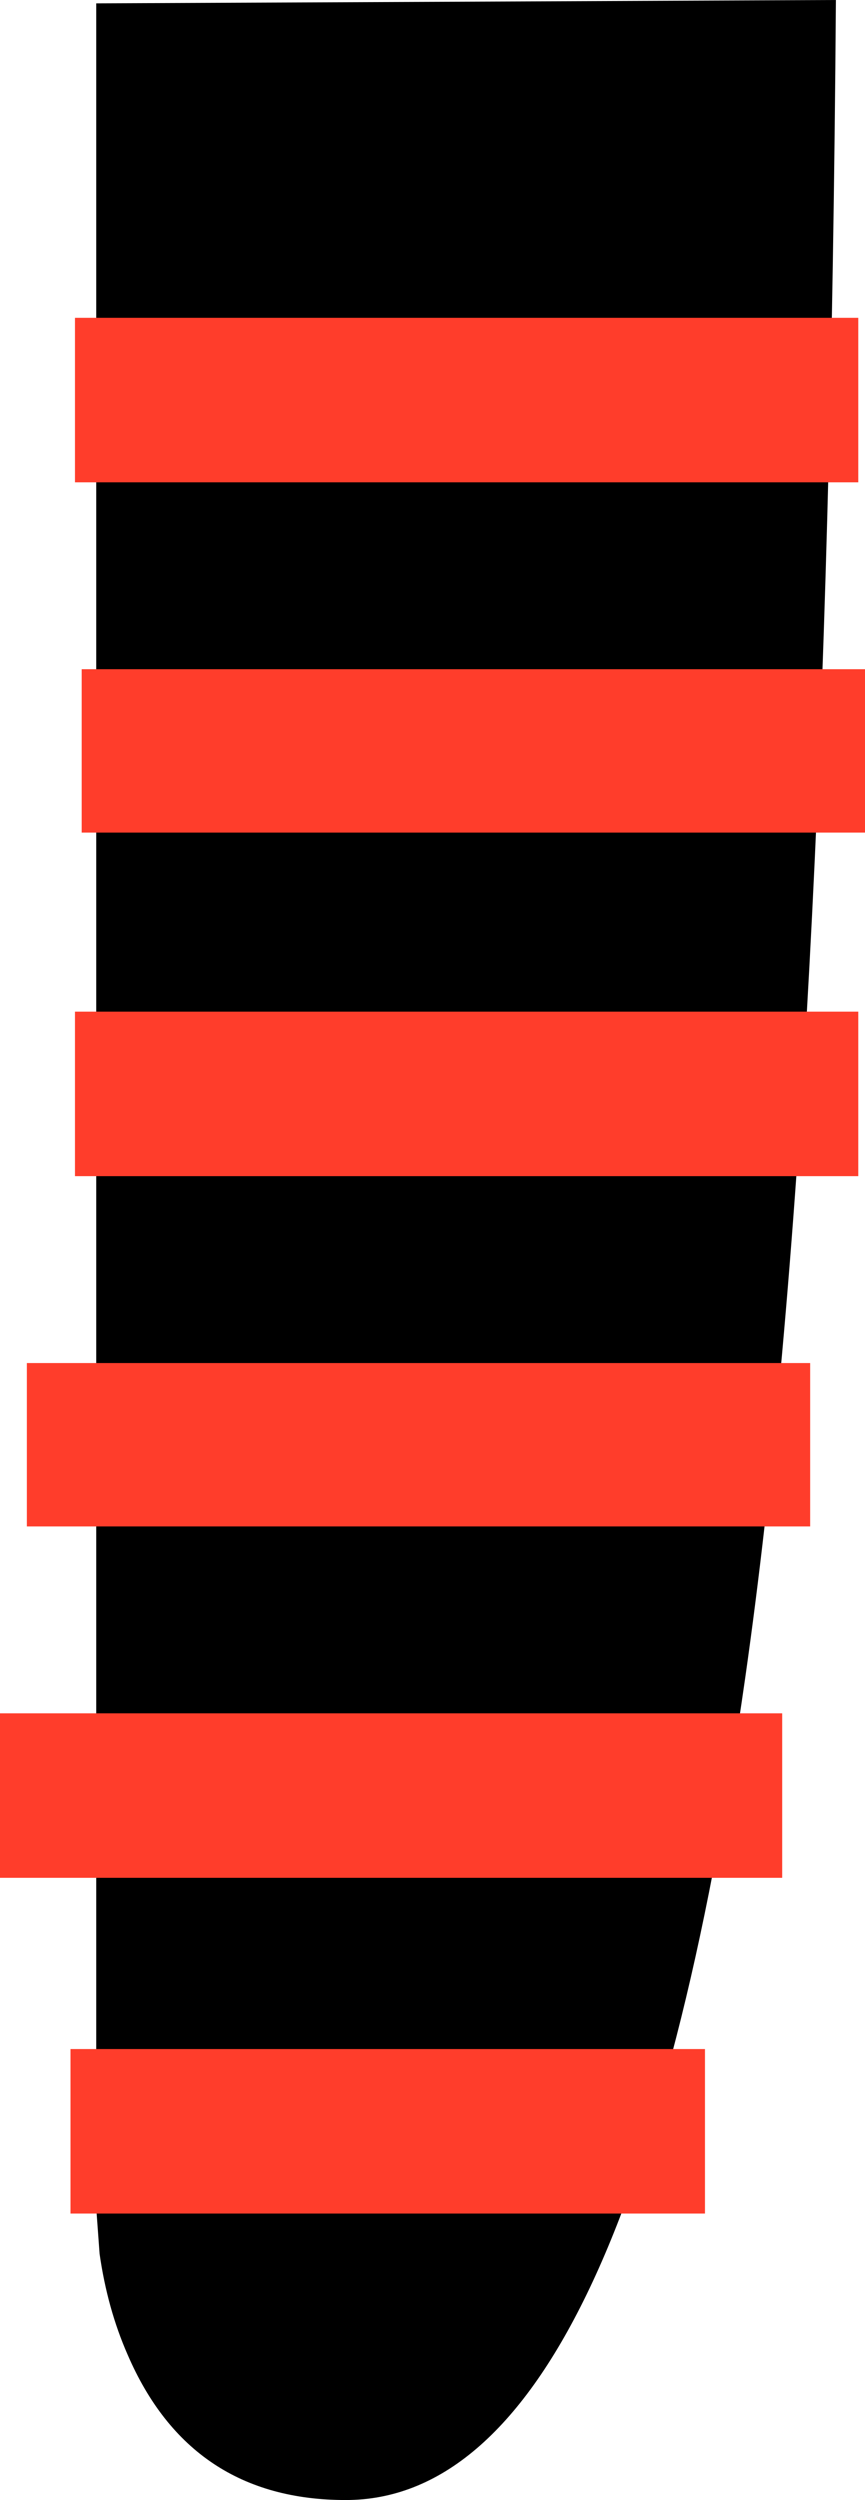 <?xml version="1.0" encoding="UTF-8" standalone="no"?>
<svg xmlns:xlink="http://www.w3.org/1999/xlink" height="111.7px" width="38.65px" xmlns="http://www.w3.org/2000/svg">
  <g transform="matrix(1.0, 0.0, 0.0, 1.0, -747.0, -1008.1)">
    <path d="M784.35 1008.1 Q784.0 1057.1 780.3 1083.05 775.05 1119.8 762.45 1119.8 755.5 1119.8 752.7 1113.3 751.8 1111.25 751.45 1108.8 L751.3 1106.75 751.3 1008.25 784.35 1008.1" fill="#000000" fill-rule="evenodd" stroke="none"/>
    <path d="M778.5 1107.0 L750.15 1107.0 750.15 1099.65 778.5 1099.65 778.5 1107.0" fill="#ff3d2b" fill-rule="evenodd" stroke="none"/>
    <path d="M781.95 1084.65 L781.95 1092.0 747.0 1092.0 747.0 1084.65 781.95 1084.65" fill="#ff3d2b" fill-rule="evenodd" stroke="none"/>
    <path d="M748.2 1069.0 L783.2 1069.0 783.2 1076.3 748.2 1076.3 748.2 1069.0" fill="#ff3d2b" fill-rule="evenodd" stroke="none"/>
    <path d="M750.35 1053.3 L785.35 1053.3 785.35 1060.65 750.35 1060.65 750.35 1053.3" fill="#ff3d2b" fill-rule="evenodd" stroke="none"/>
    <path d="M750.65 1038.0 L785.65 1038.0 785.65 1045.3 750.65 1045.3 750.65 1038.0" fill="#ff3d2b" fill-rule="evenodd" stroke="none"/>
    <path d="M785.35 1029.65 L750.35 1029.65 750.35 1022.3 785.35 1022.3 785.35 1029.65" fill="#ff3d2b" fill-rule="evenodd" stroke="none"/>
  </g>
</svg>
